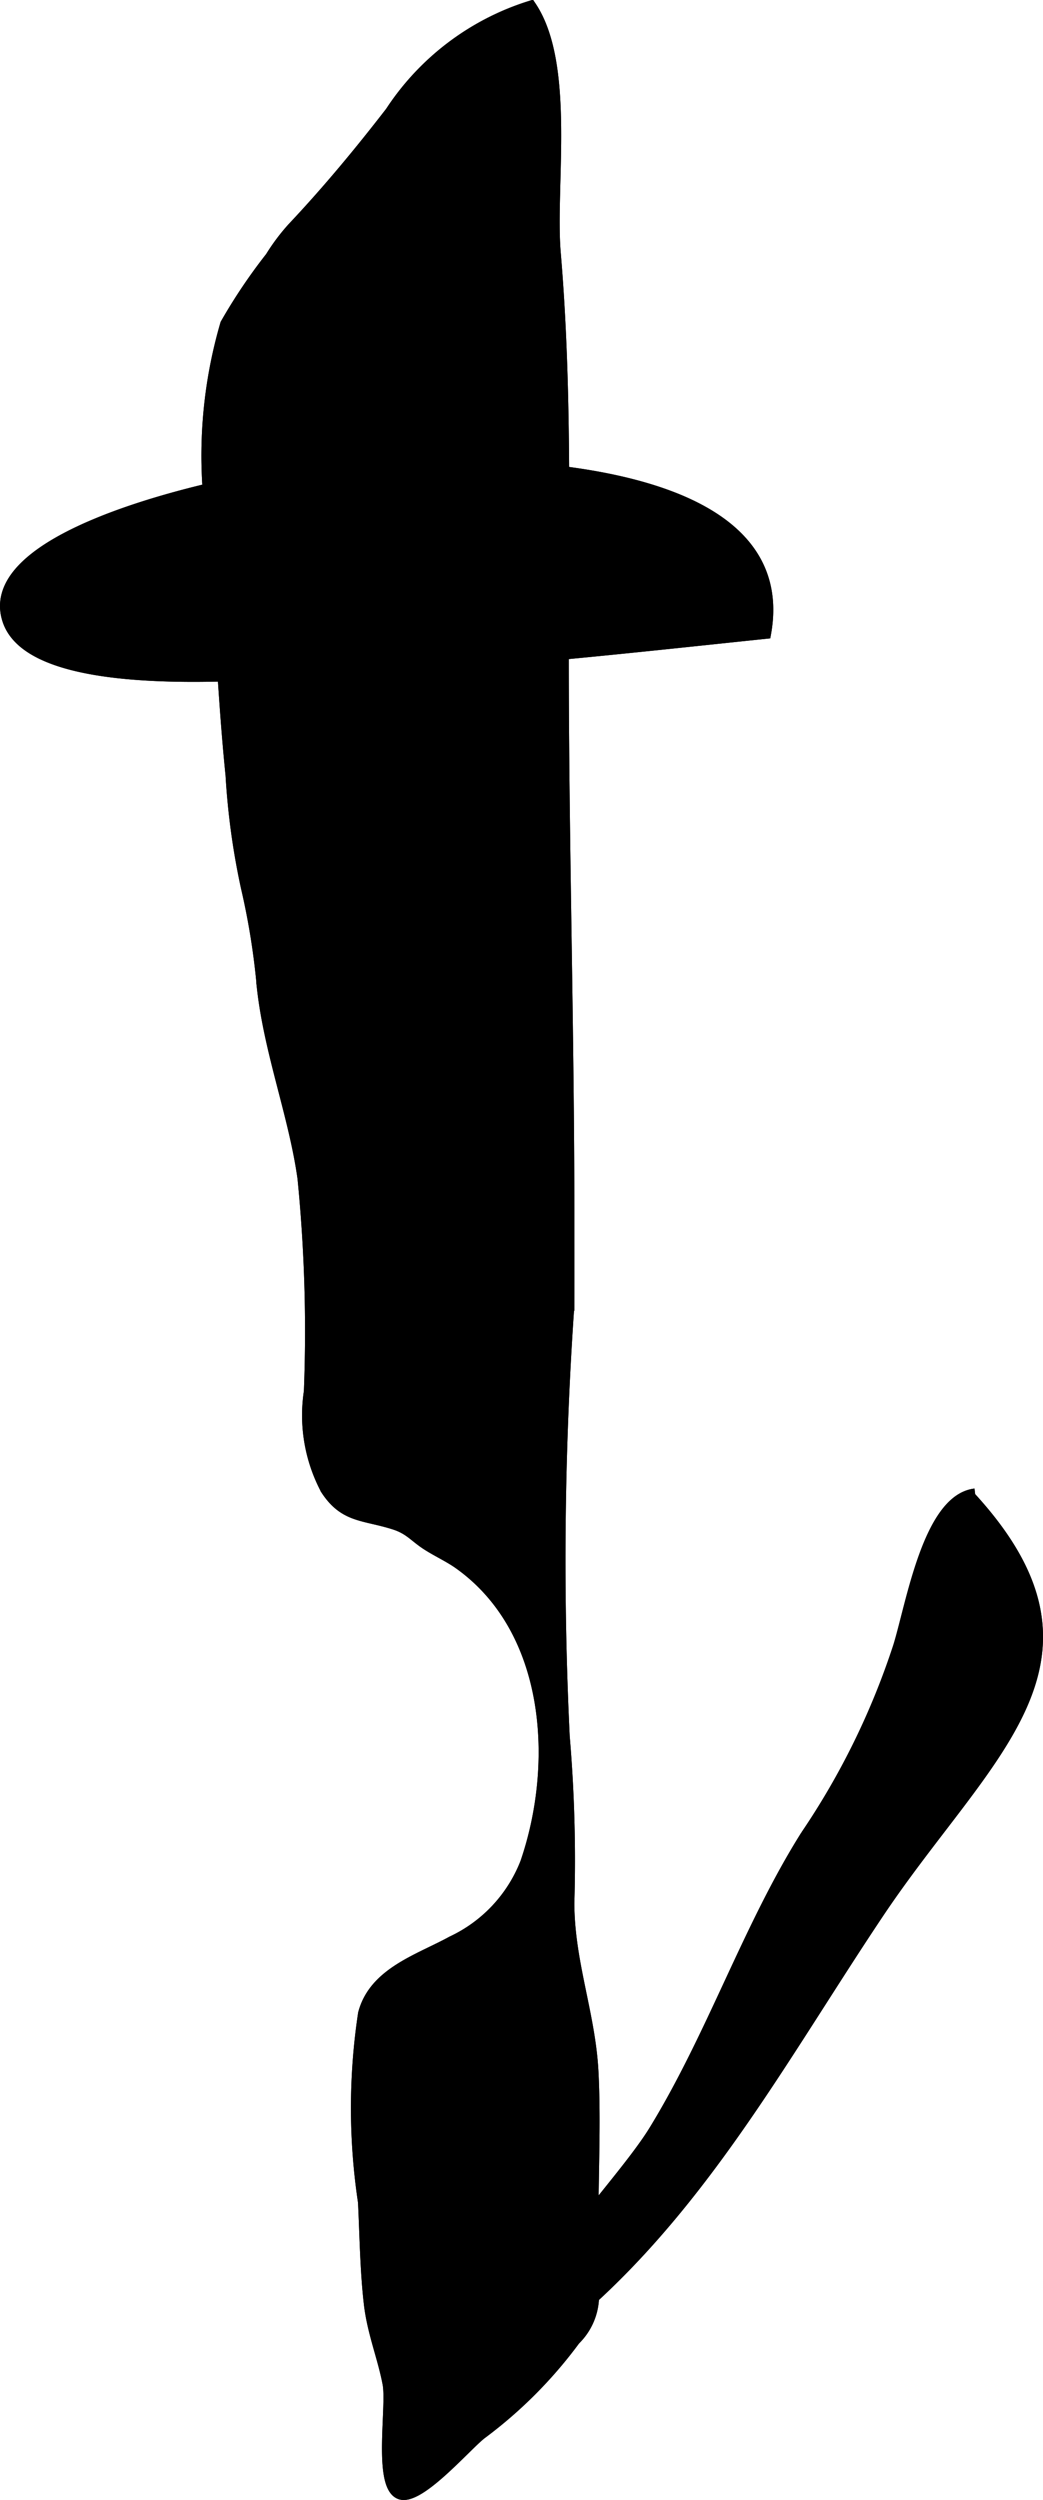 <?xml version="1.0" encoding="UTF-8"?>
<svg xmlns="http://www.w3.org/2000/svg"
     version="1.1"
     width="5.078mm"
     height="12.163mm"
     viewBox="0 0 14.393 34.478">
   <defs>
      <style type="text/css"><![CDATA[
      .a {
        stroke: #000;
        stroke-miterlimit: 10;
        stroke-width: 0.15px;
      }
    ]]></style>
   </defs>
   <path class="a"
         d="M7.254,25.688c.469-1.366.358-3.216-.925-4.125-.128-.09-.281-.161-.42-.248-.192-.12-.249-.226-.475-.297-.415-.131-.683-.087-.937-.478a2.179,2.179,0,0,1-.229-1.349,21.408,21.408,0,0,0-.088-2.942c-.12-.86-.459-1.724-.56-2.623a9.956,9.956,0,0,0-.222-1.392,10.012,10.012,0,0,1-.211-1.543c-.116-1.138-.15-2.279-.257-3.418a6.469,6.469,0,0,1,.184-2.805,7.561,7.561,0,0,1,.62-.921,2.792,2.792,0,0,1,.302-.403c.481-.51.924-1.044,1.354-1.6A3.588,3.588,0,0,1,7.324.084c.544.804.262,2.483.339,3.402.157,1.845.111,3.699.111,5.554,0,2.58.077,5.159.077,7.735,0,.409.001.818,0,1.227a50.654,50.654,0,0,0-.064,5.946,20.208,20.208,0,0,1,.064,2.297c.001.819.293,1.536.333,2.332.034.672 0,1.355 0,2.029,0,.311-.001.622,0,.933a.854.854,0,0,1-.25.73,6.188,6.188,0,0,1-1.29,1.295c-.211.162-.861.926-1.123.83-.303-.111-.107-1.205-.167-1.52-.069-.365-.212-.705-.258-1.1-.053-.455-.059-.95-.081-1.405a8.696,8.696,0,0,1,.001-2.601c.148-.563.768-.744,1.221-.993A2.002,2.002,0,0,0,7.254,25.688Z"/>
   <path class="a"
         d="M5.195,6.435c2.394-.127,5.756.165,5.371,2.3-2.004.209-4.013.437-6.029.513-.776.029-4.082.392-4.432-.701-.359-1.123,2.561-1.772,3.195-1.899A14.181,14.181,0,0,1,5.195,6.435Z"/>
   <path class="a"
         d="M13.353,20.603c2.145,2.294.258,3.557-1.231,5.782-1.504,2.248-2.732,4.616-5.039,6.18-.107-.876,1.449-2.37,1.949-3.188.801-1.309,1.293-2.798,2.09-4.064a10.352,10.352,0,0,0,1.279-2.609c.18-.584.412-2.026,1.056-2.101"/>
   <path class="a"
         d="M7.254,25.688c.469-1.366.358-3.216-.925-4.125-.128-.09-.281-.161-.42-.248-.192-.12-.249-.226-.475-.297-.415-.131-.683-.087-.937-.478a2.179,2.179,0,0,1-.229-1.349,21.408,21.408,0,0,0-.088-2.942c-.12-.86-.459-1.724-.56-2.623a9.956,9.956,0,0,0-.222-1.392,10.012,10.012,0,0,1-.211-1.543c-.116-1.138-.15-2.279-.257-3.418a6.469,6.469,0,0,1,.184-2.805,7.561,7.561,0,0,1,.62-.921,2.792,2.792,0,0,1,.302-.403c.481-.51.924-1.044,1.354-1.6A3.588,3.588,0,0,1,7.324.084c.544.804.262,2.483.339,3.402.157,1.845.111,3.699.111,5.554,0,2.58.077,5.159.077,7.735,0,.409.001.818,0,1.227a50.654,50.654,0,0,0-.064,5.946,20.208,20.208,0,0,1,.064,2.297c.001.819.293,1.536.333,2.332.034.672 0,1.355 0,2.029,0,.311-.001.622,0,.933a.854.854,0,0,1-.25.73,6.188,6.188,0,0,1-1.29,1.295c-.211.162-.861.926-1.123.83-.303-.111-.107-1.205-.167-1.52-.069-.365-.212-.705-.258-1.1-.053-.455-.059-.95-.081-1.405a8.696,8.696,0,0,1,.001-2.601c.148-.563.768-.744,1.221-.993A2.002,2.002,0,0,0,7.254,25.688Z"/>
   <path class="a"
         d="M5.195,6.435c2.394-.127,5.756.165,5.371,2.3-2.004.209-4.013.437-6.029.513-.776.029-4.082.392-4.432-.701-.359-1.123,2.561-1.772,3.195-1.899A14.181,14.181,0,0,1,5.195,6.435Z"/>
   <path class="a"
         d="M13.353,20.603c2.145,2.294.258,3.557-1.231,5.782-1.504,2.248-2.732,4.616-5.039,6.18-.107-.876,1.449-2.37,1.949-3.188.801-1.309,1.293-2.798,2.09-4.064a10.352,10.352,0,0,0,1.279-2.609c.18-.584.412-2.026,1.056-2.101"/>
</svg>

